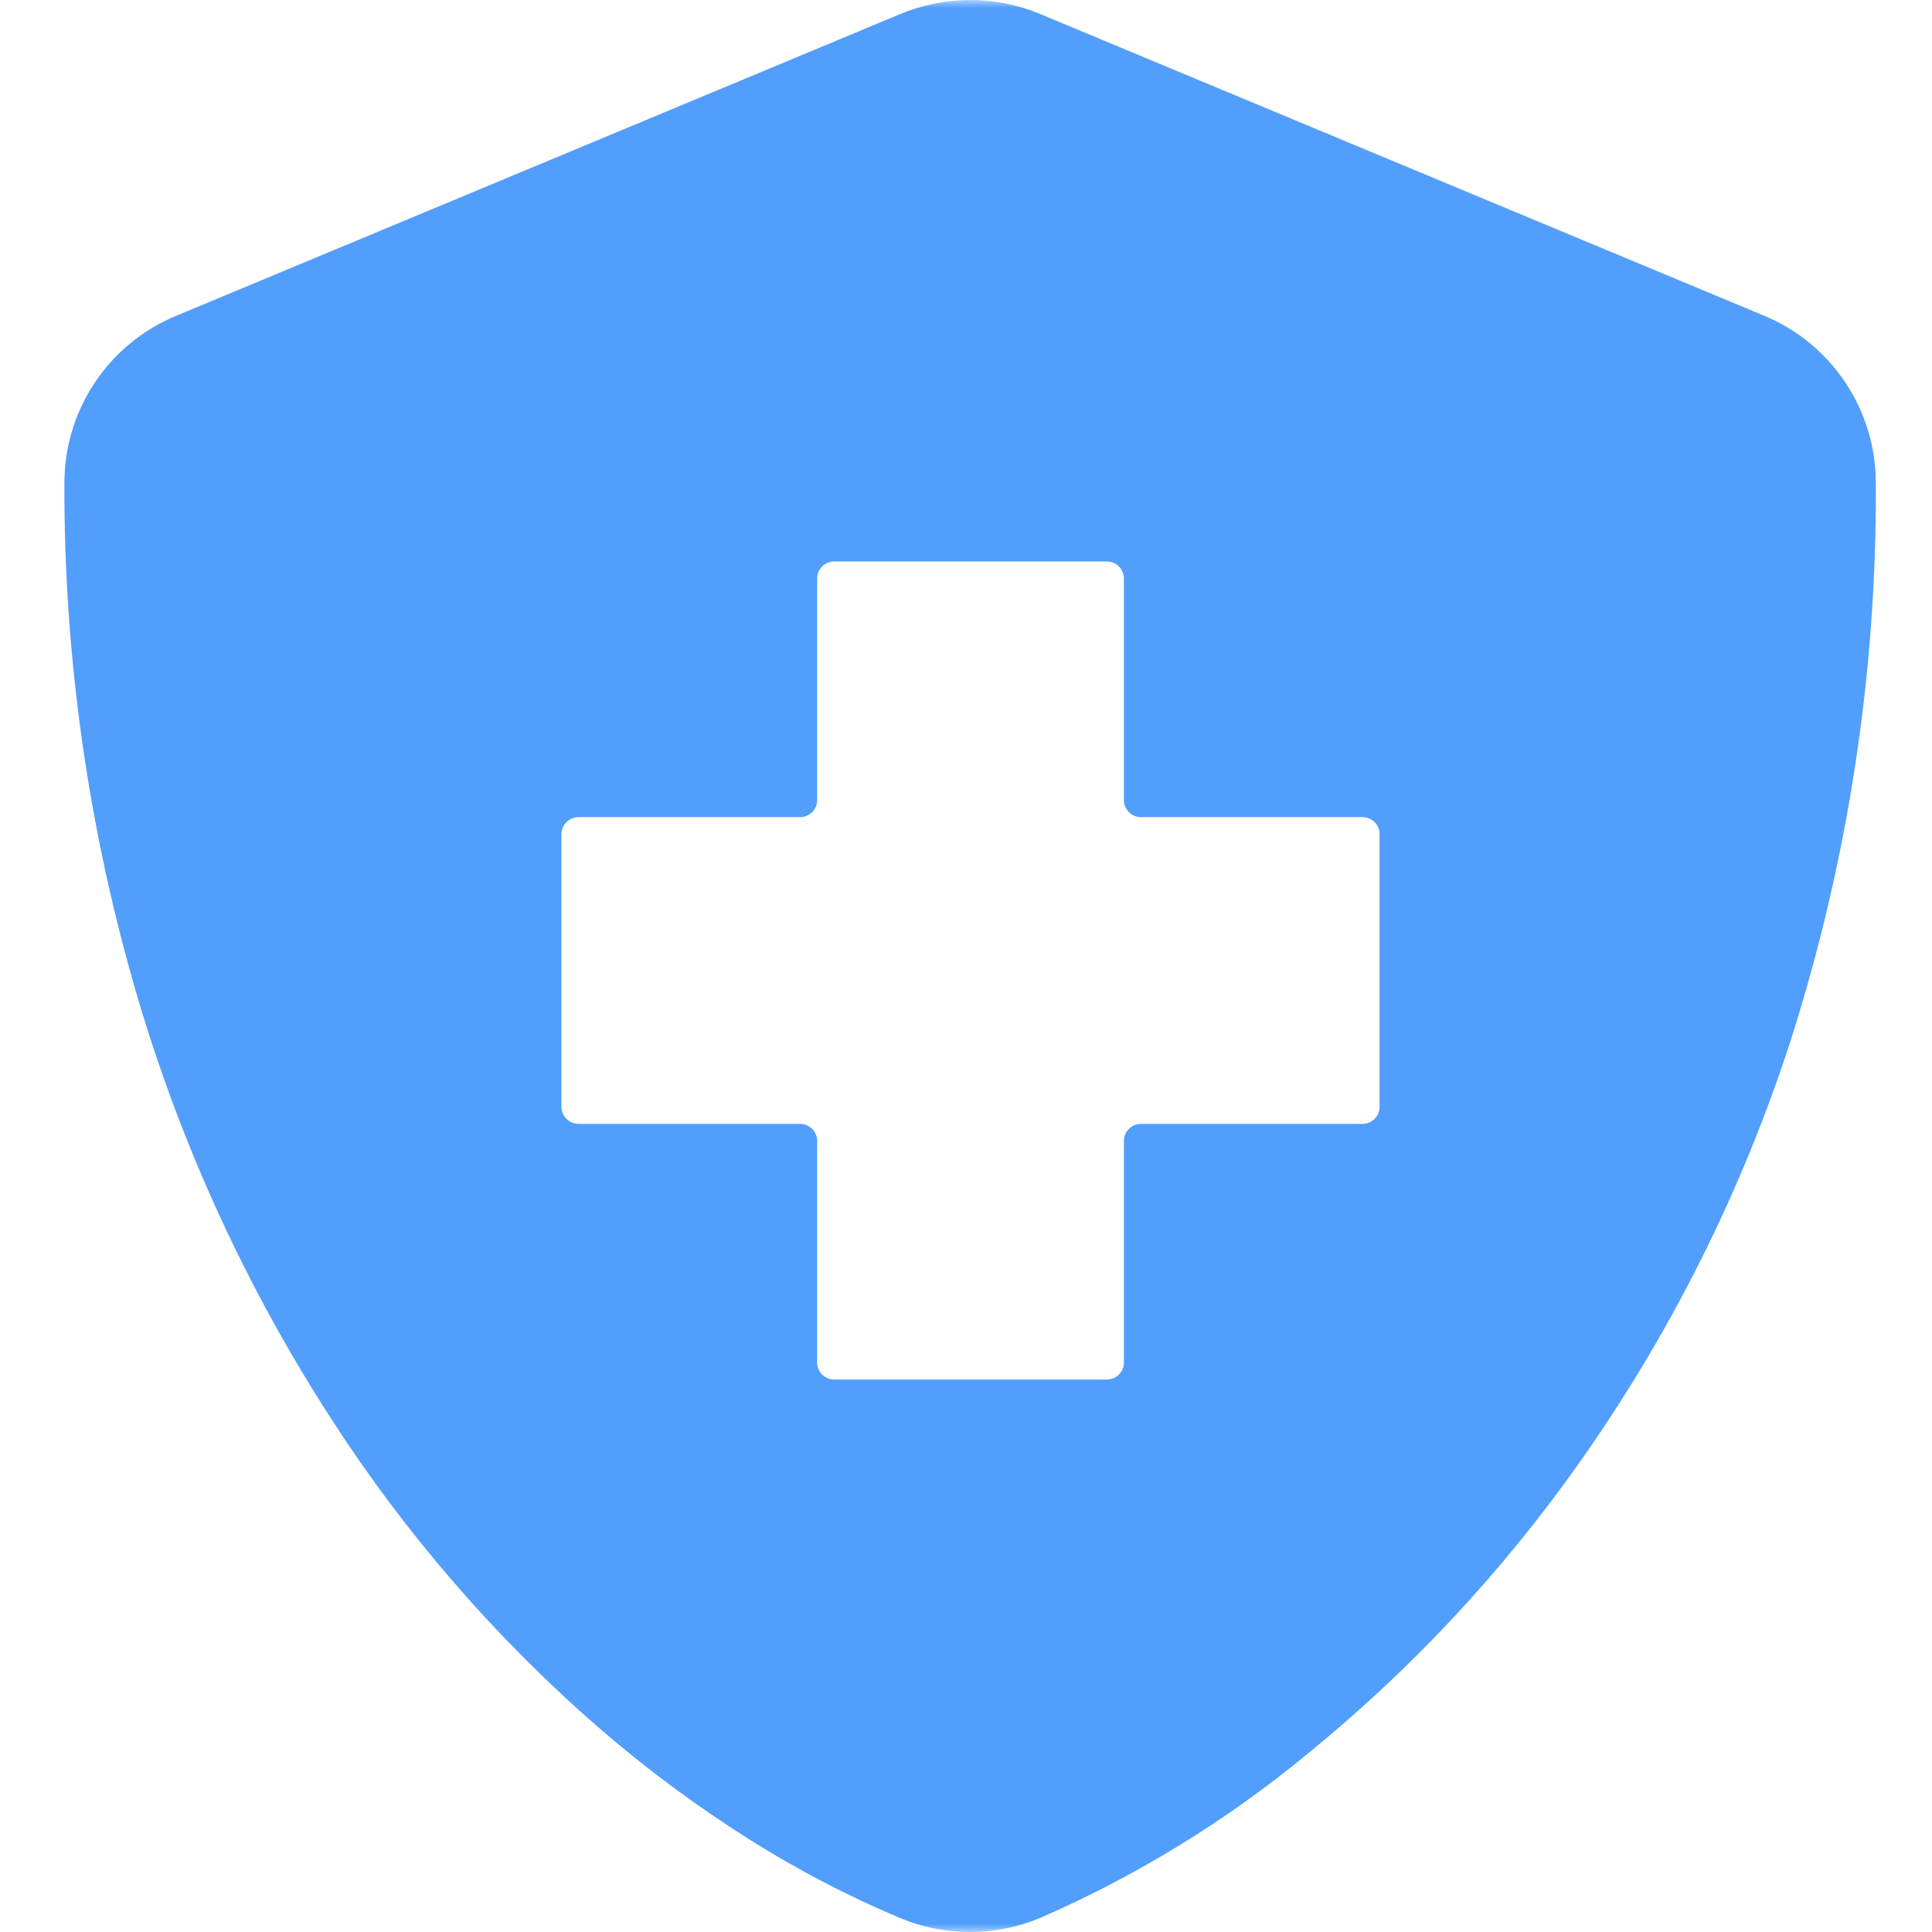 <?xml version="1.0" encoding="UTF-8"?>
<svg xmlns="http://www.w3.org/2000/svg" width="120" height="120" viewBox="0 0 120 120" fill="none">
  <g clip-path="url(#clip0_10833_60)">
    <mask id="mask0_10833_60" style="mask-type:luminance" maskUnits="userSpaceOnUse" x="0" y="0" width="120" height="120">
      <path d="M120 0H0V120H120V0Z" fill="white"></path>
    </mask>
    <g mask="url(#mask0_10833_60)">
      <path d="M60.244 120C58.76 120.002 57.29 119.709 55.92 119.138C52.645 117.761 49.49 116.114 46.488 114.215C43.233 112.159 40.138 109.862 37.226 107.343C30.787 101.748 25.174 95.268 20.554 88.096C15.346 80.04 11.316 71.281 8.585 62.085C5.508 51.669 3.963 40.861 4 30C4 27.777 4.659 25.604 5.894 23.755C7.129 21.907 8.885 20.466 10.939 19.616L55.939 0.863C57.31 0.294 58.78 0.001 60.264 0.001C61.749 0.001 63.218 0.294 64.589 0.863L109.589 19.616C111.639 20.471 113.39 21.913 114.621 23.761C115.853 25.608 116.51 27.779 116.51 30C116.579 41.751 114.794 53.44 111.219 64.635C108.189 73.999 103.756 82.85 98.072 90.885C93.287 97.66 87.597 103.748 81.158 108.977C76.13 113.123 70.545 116.544 64.568 119.141C63.198 119.711 61.728 120.003 60.244 120ZM35.932 50.753C35.651 50.753 35.382 50.865 35.184 51.063C34.985 51.262 34.873 51.531 34.873 51.812V68.748C34.873 69.029 34.985 69.298 35.184 69.497C35.382 69.695 35.651 69.807 35.932 69.807H49.695C49.976 69.807 50.245 69.919 50.444 70.117C50.642 70.316 50.754 70.585 50.754 70.866V84.628C50.754 84.908 50.866 85.177 51.064 85.375C51.262 85.573 51.531 85.685 51.811 85.685H68.749C69.03 85.685 69.299 85.574 69.497 85.376C69.696 85.177 69.808 84.909 69.808 84.628V70.866C69.808 70.585 69.92 70.316 70.119 70.117C70.317 69.919 70.587 69.807 70.867 69.807H84.628C84.909 69.807 85.178 69.695 85.377 69.497C85.575 69.298 85.687 69.029 85.687 68.748V51.812C85.687 51.531 85.575 51.262 85.377 51.063C85.178 50.865 84.909 50.753 84.628 50.753H70.867C70.587 50.753 70.317 50.641 70.119 50.443C69.92 50.244 69.808 49.975 69.808 49.694V35.931C69.808 35.651 69.696 35.382 69.497 35.184C69.299 34.985 69.03 34.874 68.749 34.874H51.812C51.532 34.874 51.263 34.986 51.065 35.184C50.867 35.382 50.755 35.651 50.755 35.931V49.694C50.755 49.975 50.643 50.244 50.444 50.443C50.246 50.641 49.977 50.753 49.696 50.753H35.932Z" fill="url(#paint0_linear_10833_60)"></path>
    </g>
  </g>
  <defs>
    <linearGradient id="paint0_linear_10833_60" x1="60.256" y1="0.001" x2="60.256" y2="120" gradientUnits="userSpaceOnUse">
      <stop offset="1" stop-color="#519EFC"></stop>
    </linearGradient>
    <clipPath id="clip0_10833_60">
      <rect width="120" height="120" fill="white"></rect>
    </clipPath>
  </defs>
</svg>
